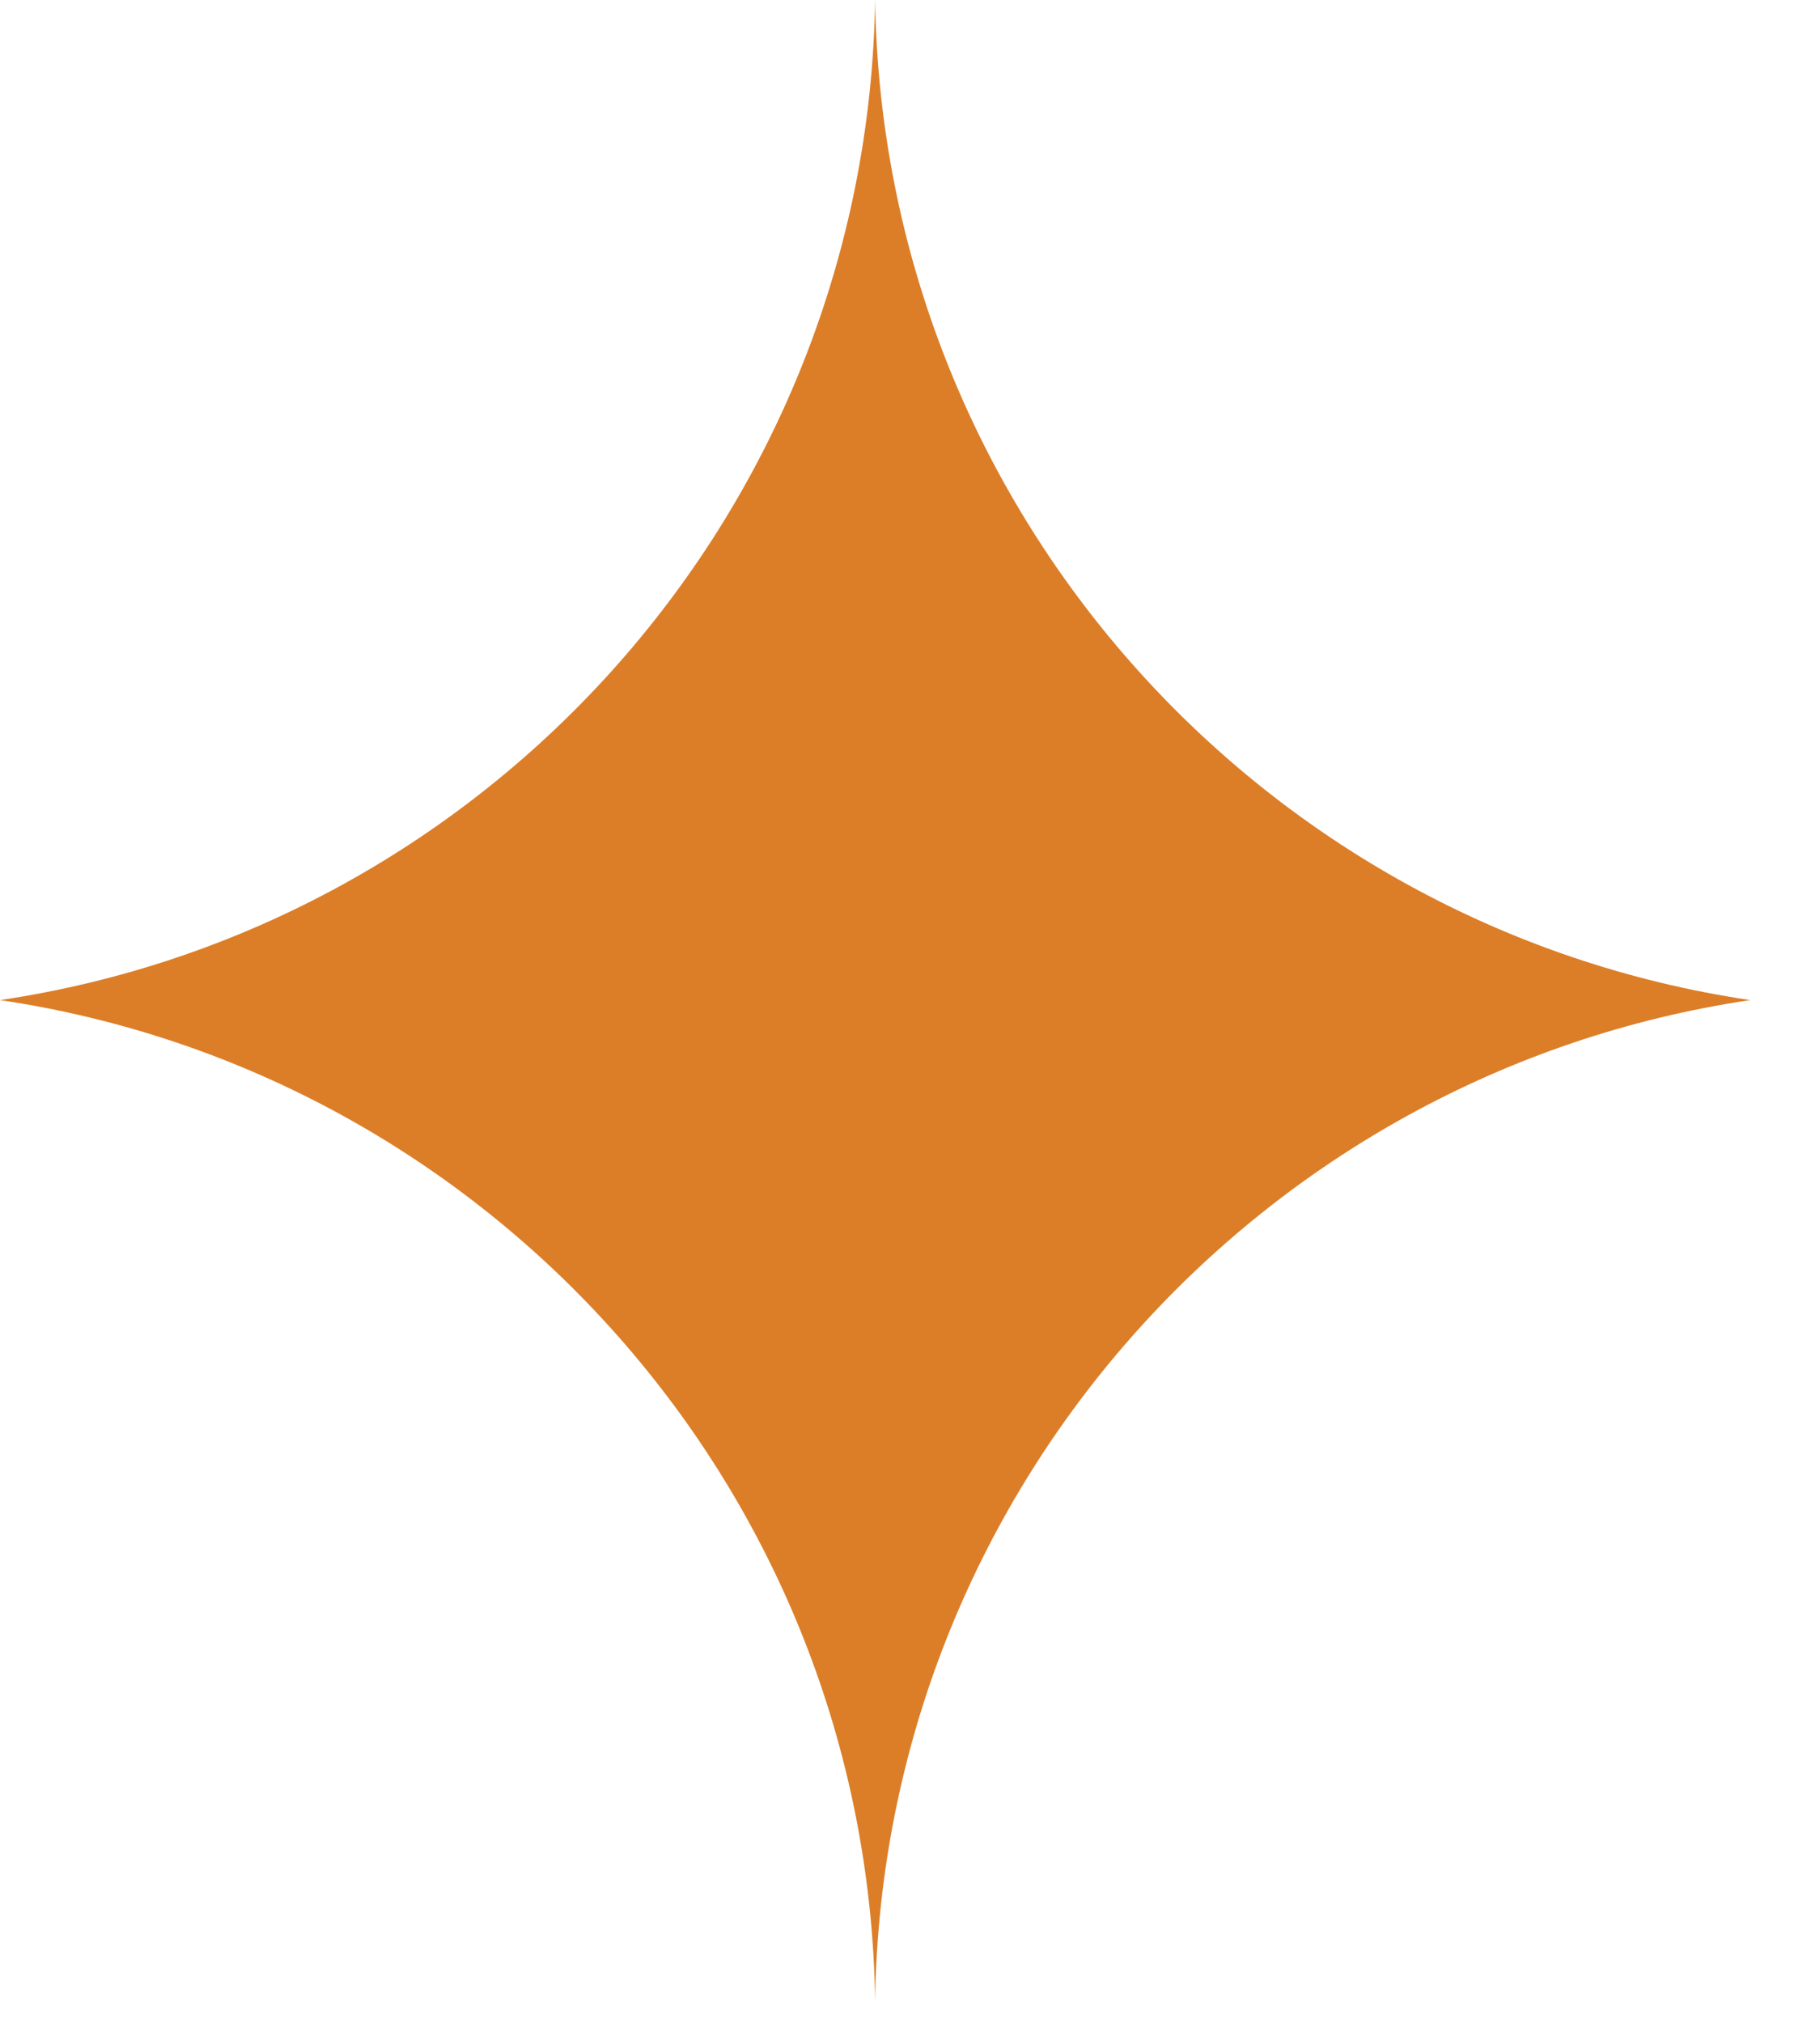 <?xml version="1.0" encoding="UTF-8"?> <svg xmlns="http://www.w3.org/2000/svg" width="18" height="20" viewBox="0 0 18 20" fill="none"><path fill-rule="evenodd" clip-rule="evenodd" d="M8.655 0C8.578 5.028 4.847 9.17 0 9.888C4.847 10.606 8.578 14.748 8.655 19.776C8.732 14.748 12.463 10.606 17.31 9.888C12.463 9.17 8.732 5.028 8.655 0Z" fill="#DC7E28"></path></svg> 
